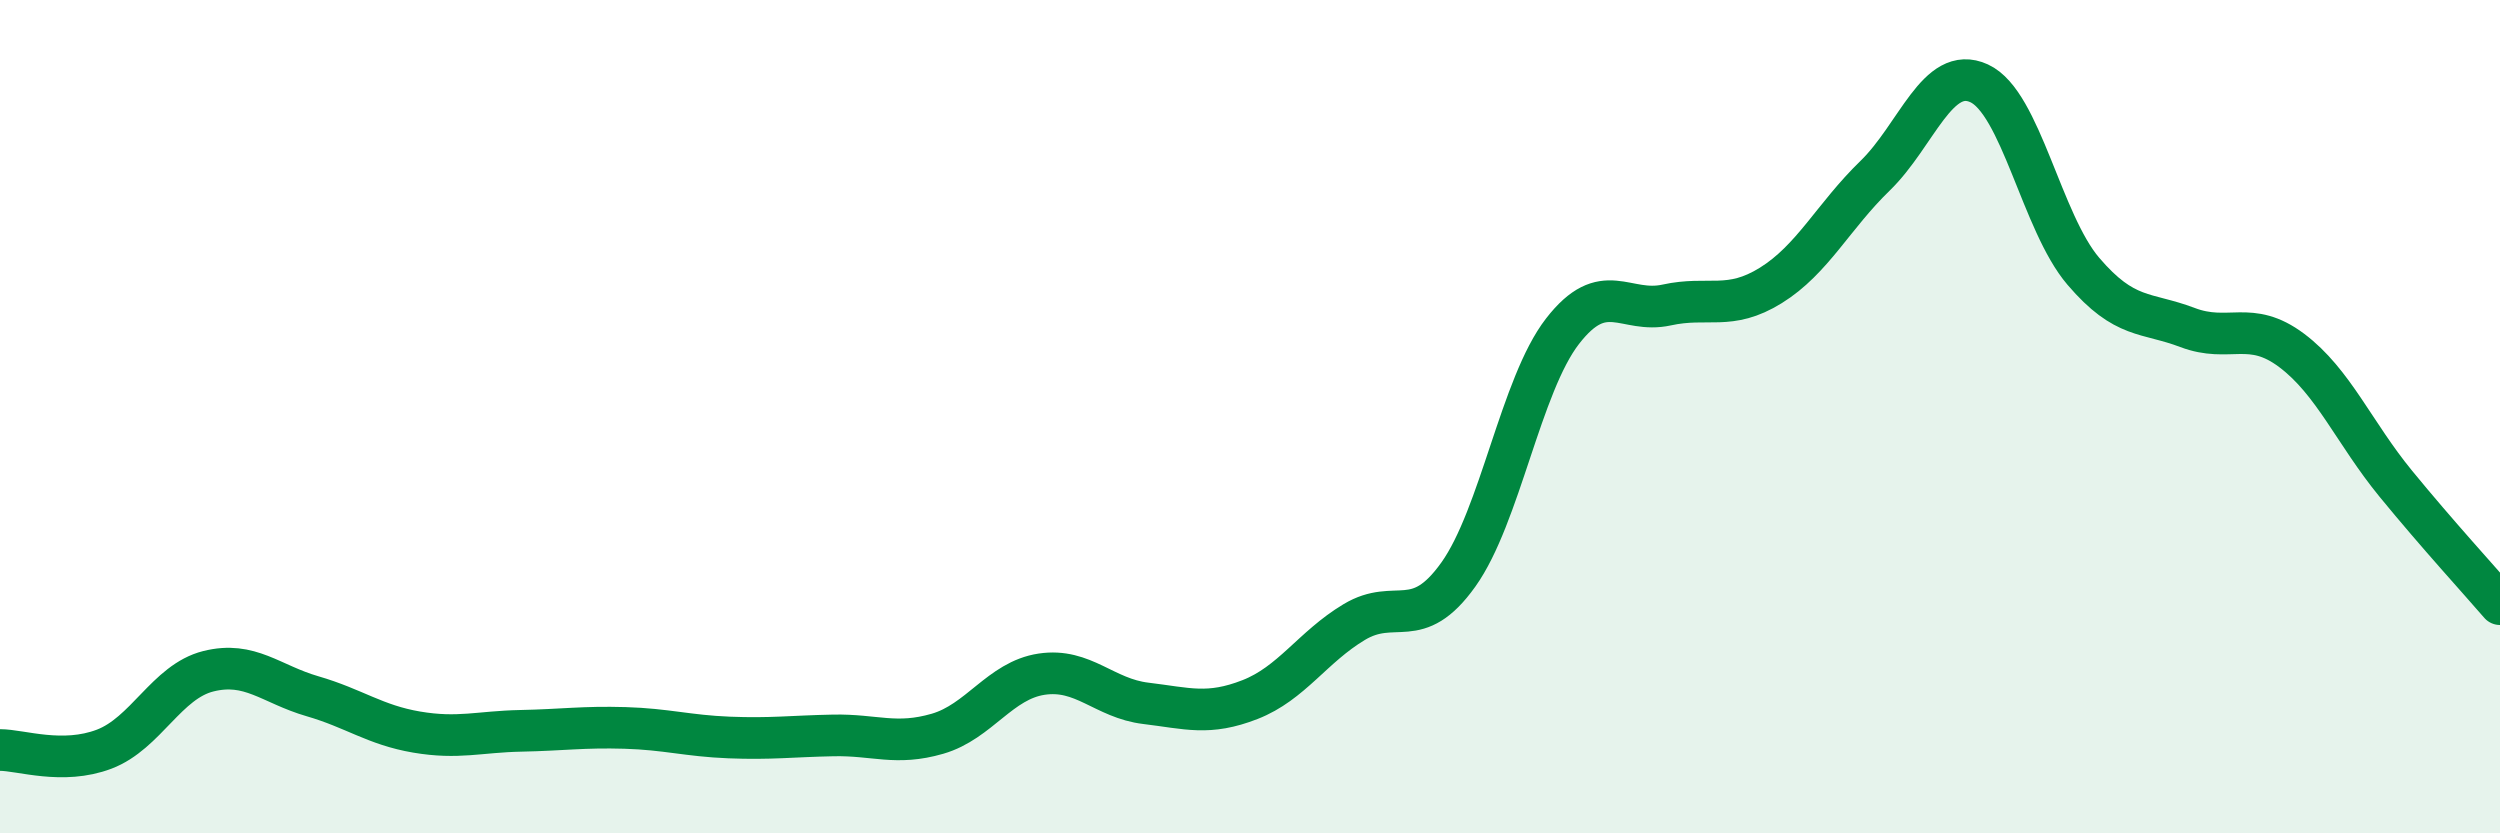 
    <svg width="60" height="20" viewBox="0 0 60 20" xmlns="http://www.w3.org/2000/svg">
      <path
        d="M 0,18 C 0.5,18 1.5,18.36 2.5,17.98 C 3.5,17.6 4,16.36 5,16.11 C 6,15.86 6.5,16.42 7.5,16.71 C 8.5,17 9,17.4 10,17.57 C 11,17.74 11.5,17.56 12.5,17.54 C 13.5,17.52 14,17.44 15,17.47 C 16,17.5 16.5,17.66 17.5,17.7 C 18.5,17.74 19,17.67 20,17.65 C 21,17.63 21.5,17.9 22.5,17.61 C 23.5,17.32 24,16.33 25,16.18 C 26,16.03 26.5,16.76 27.5,16.88 C 28.5,17 29,17.18 30,16.79 C 31,16.4 31.5,15.53 32.5,14.93 C 33.5,14.33 34,15.19 35,13.79 C 36,12.39 36.5,9.24 37.5,7.95 C 38.5,6.66 39,7.54 40,7.32 C 41,7.1 41.5,7.47 42.5,6.85 C 43.5,6.23 44,5.19 45,4.22 C 46,3.25 46.5,1.54 47.5,2 C 48.5,2.46 49,5.34 50,6.51 C 51,7.68 51.5,7.48 52.5,7.86 C 53.5,8.24 54,7.66 55,8.41 C 56,9.16 56.5,10.39 57.5,11.61 C 58.5,12.83 59.5,13.92 60,14.5L60 20L0 20Z"
        fill="#008740"
        opacity="0.1"
        stroke-linecap="round"
        stroke-linejoin="round"
      />
      <path
        d="M 0,18 C 0.5,18 1.5,18.36 2.5,17.98 C 3.5,17.6 4,16.36 5,16.11 C 6,15.86 6.5,16.42 7.5,16.71 C 8.5,17 9,17.4 10,17.57 C 11,17.74 11.5,17.56 12.5,17.54 C 13.5,17.52 14,17.44 15,17.47 C 16,17.5 16.5,17.66 17.5,17.7 C 18.5,17.74 19,17.67 20,17.65 C 21,17.63 21.5,17.9 22.5,17.61 C 23.5,17.32 24,16.33 25,16.18 C 26,16.03 26.5,16.76 27.5,16.88 C 28.5,17 29,17.18 30,16.79 C 31,16.4 31.5,15.53 32.5,14.93 C 33.5,14.33 34,15.19 35,13.79 C 36,12.39 36.5,9.24 37.5,7.95 C 38.5,6.66 39,7.54 40,7.32 C 41,7.1 41.5,7.47 42.5,6.85 C 43.5,6.23 44,5.19 45,4.22 C 46,3.25 46.5,1.54 47.5,2 C 48.5,2.46 49,5.34 50,6.51 C 51,7.68 51.5,7.48 52.5,7.86 C 53.5,8.24 54,7.66 55,8.41 C 56,9.16 56.5,10.39 57.5,11.61 C 58.5,12.83 59.5,13.92 60,14.5"
        stroke="#008740"
        stroke-width="1"
        fill="none"
        stroke-linecap="round"
        stroke-linejoin="round"
      />
    </svg>
  